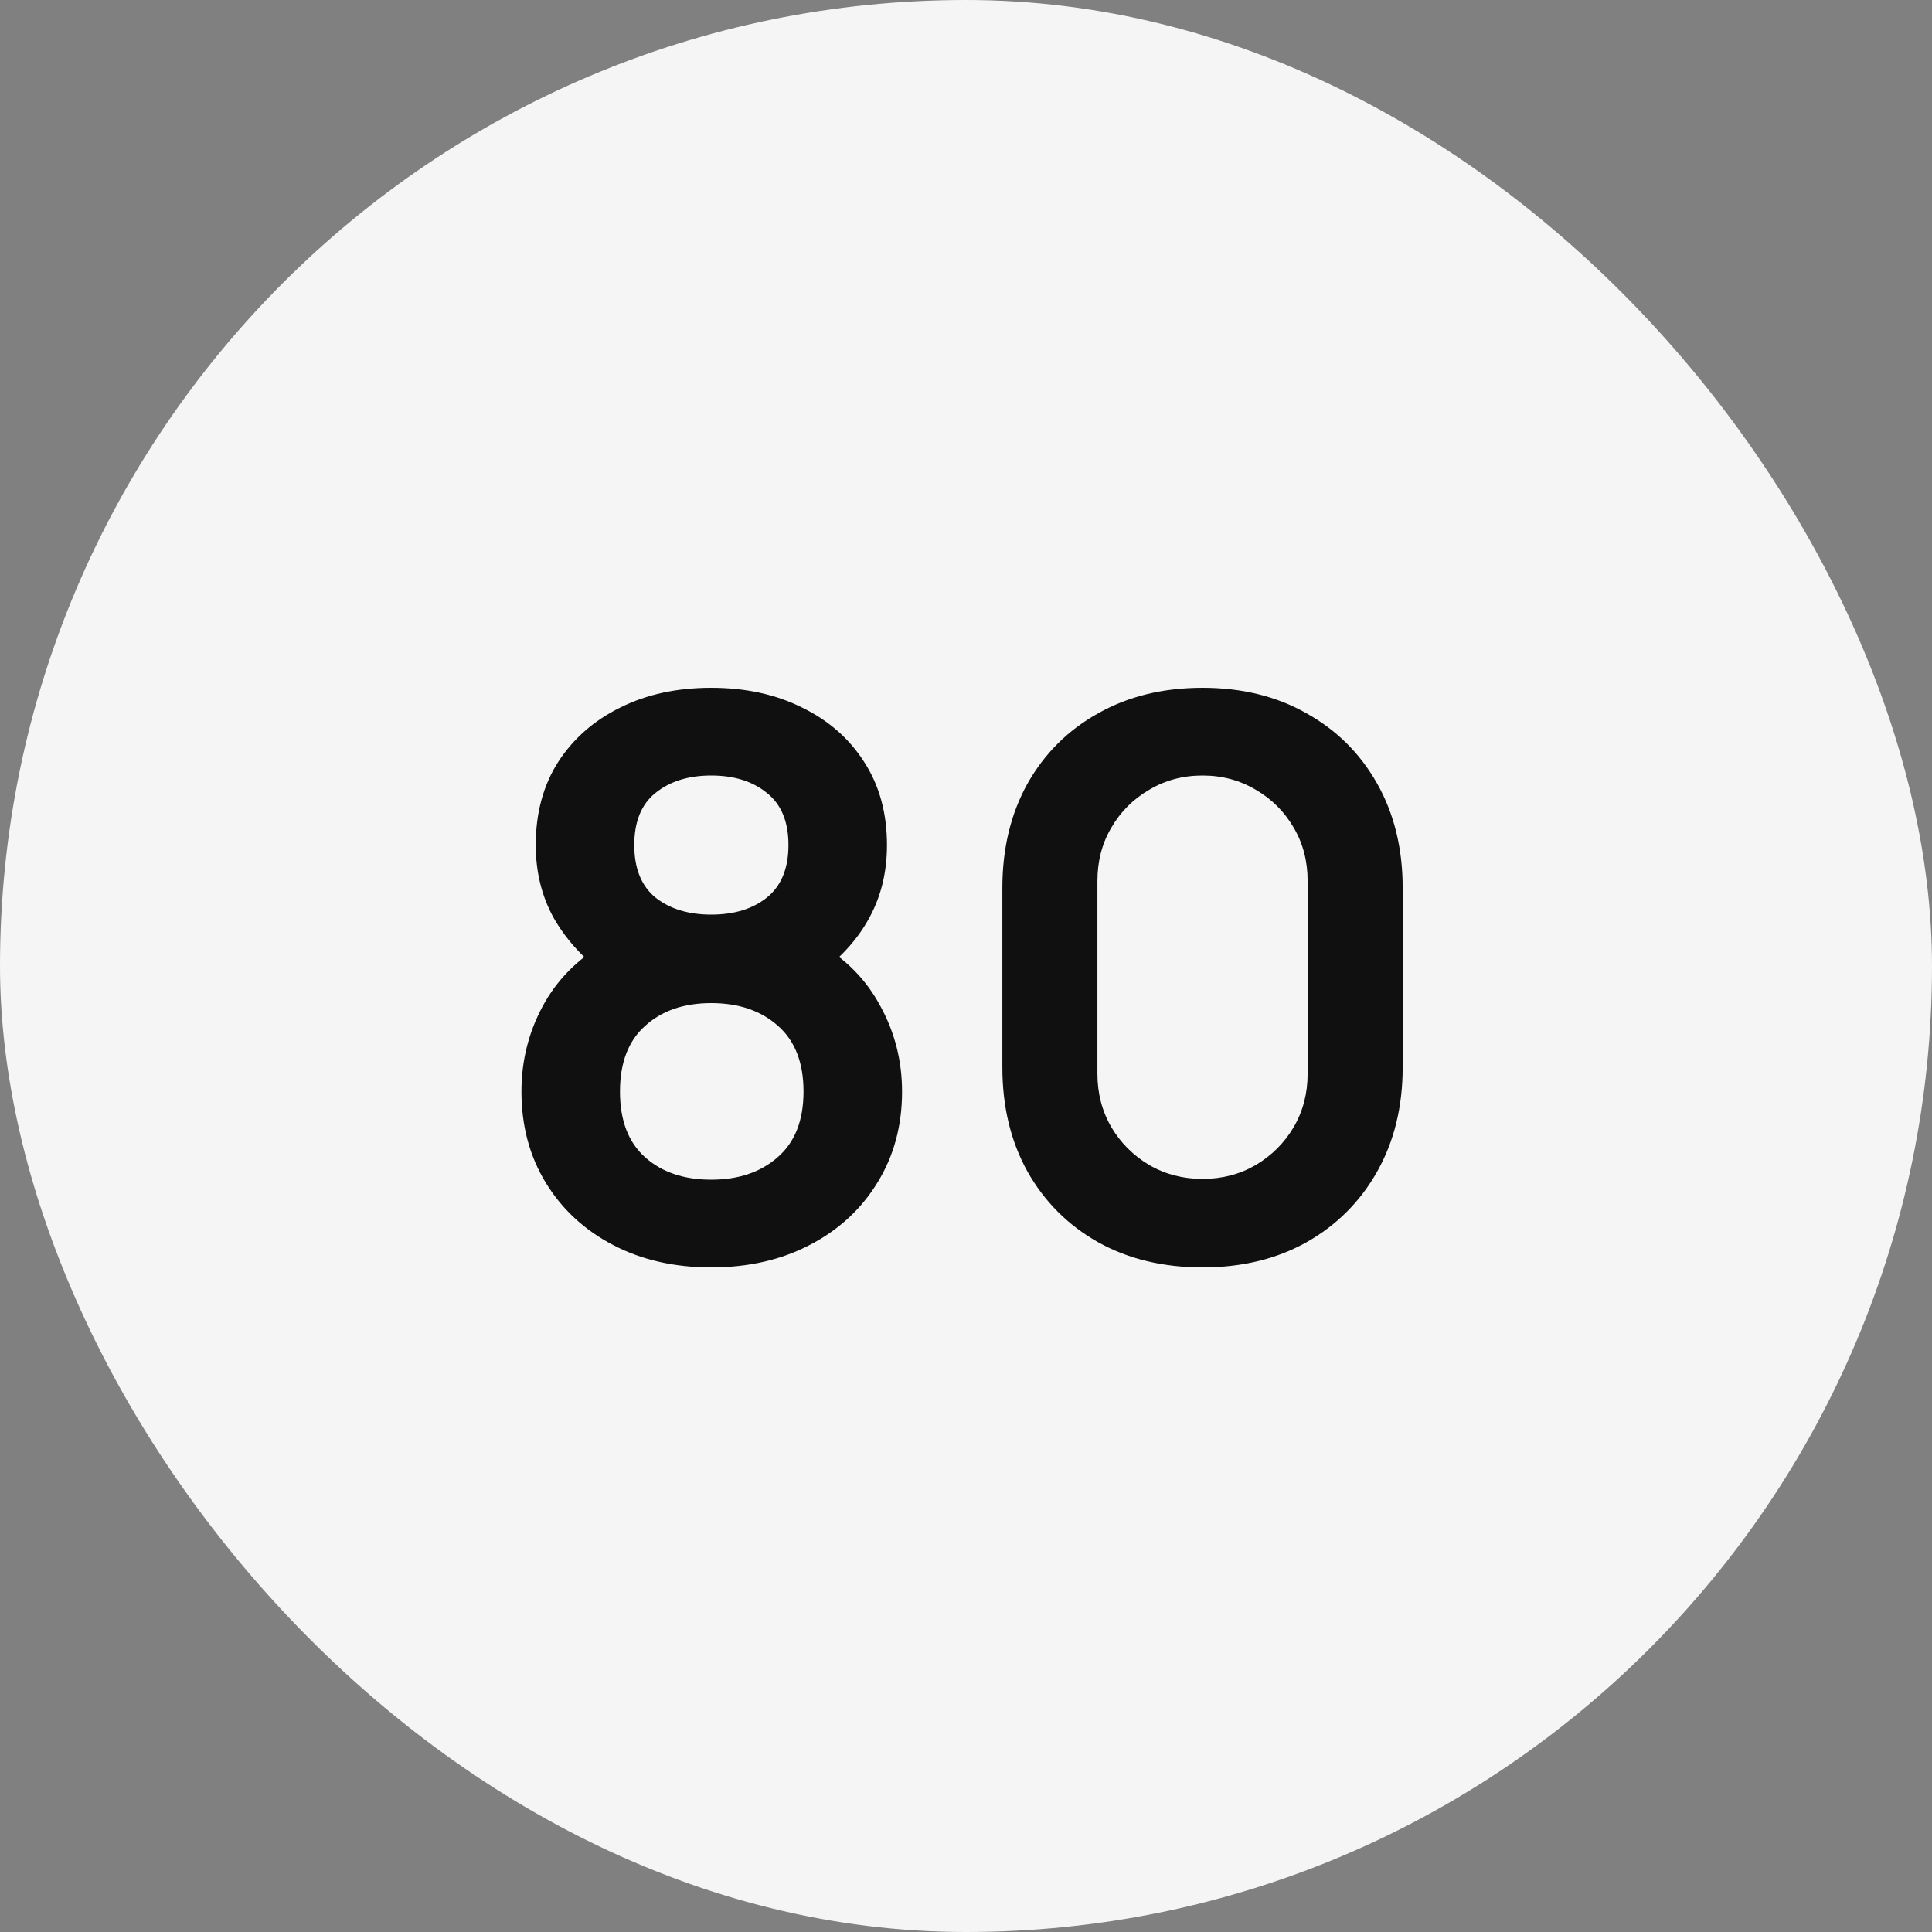 <?xml version="1.0" encoding="UTF-8"?> <svg xmlns="http://www.w3.org/2000/svg" width="90" height="90" viewBox="0 0 90 90" fill="none"><rect x="0" y="0" width="90" height="90" fill="#808080" stroke="none"/><rect width="90" height="90" rx="45" fill="#F5F5F5"></rect><path d="M33.129 59.04C31.413 59.04 29.889 58.692 28.557 57.996C27.225 57.3 26.181 56.334 25.425 55.098C24.669 53.862 24.291 52.446 24.291 50.85C24.291 49.422 24.621 48.096 25.281 46.872C25.941 45.648 26.907 44.67 28.179 43.938L28.089 45.324C27.093 44.568 26.319 43.698 25.767 42.714C25.227 41.718 24.957 40.602 24.957 39.366C24.957 37.878 25.305 36.588 26.001 35.496C26.709 34.404 27.675 33.558 28.899 32.958C30.123 32.346 31.533 32.04 33.129 32.04C34.725 32.04 36.135 32.346 37.359 32.958C38.595 33.558 39.561 34.404 40.257 35.496C40.965 36.588 41.319 37.878 41.319 39.366C41.319 40.602 41.055 41.712 40.527 42.696C40.011 43.68 39.225 44.568 38.169 45.36L38.151 43.956C39.399 44.664 40.353 45.636 41.013 46.872C41.685 48.096 42.021 49.422 42.021 50.85C42.021 52.446 41.637 53.862 40.869 55.098C40.113 56.334 39.063 57.3 37.719 57.996C36.387 58.692 34.857 59.04 33.129 59.04ZM33.129 54.954C34.401 54.954 35.433 54.606 36.225 53.91C37.029 53.214 37.431 52.194 37.431 50.85C37.431 49.506 37.035 48.486 36.243 47.79C35.451 47.082 34.413 46.728 33.129 46.728C31.857 46.728 30.831 47.082 30.051 47.79C29.271 48.486 28.881 49.506 28.881 50.85C28.881 52.194 29.271 53.214 30.051 53.91C30.831 54.606 31.857 54.954 33.129 54.954ZM33.129 42.606C34.197 42.606 35.061 42.342 35.721 41.814C36.393 41.274 36.729 40.458 36.729 39.366C36.729 38.274 36.393 37.464 35.721 36.936C35.061 36.396 34.197 36.126 33.129 36.126C32.073 36.126 31.209 36.396 30.537 36.936C29.877 37.464 29.547 38.274 29.547 39.366C29.547 40.458 29.877 41.274 30.537 41.814C31.209 42.342 32.073 42.606 33.129 42.606ZM56.018 59.04C54.182 59.04 52.562 58.65 51.158 57.87C49.754 57.078 48.656 55.98 47.864 54.576C47.084 53.172 46.694 51.552 46.694 49.716V41.364C46.694 39.528 47.084 37.908 47.864 36.504C48.656 35.1 49.754 34.008 51.158 33.228C52.562 32.436 54.182 32.04 56.018 32.04C57.854 32.04 59.468 32.436 60.86 33.228C62.264 34.008 63.362 35.1 64.154 36.504C64.946 37.908 65.342 39.528 65.342 41.364V49.716C65.342 51.552 64.946 53.172 64.154 54.576C63.362 55.98 62.264 57.078 60.86 57.87C59.468 58.65 57.854 59.04 56.018 59.04ZM56.018 54.918C56.93 54.918 57.758 54.702 58.502 54.27C59.246 53.826 59.834 53.238 60.266 52.506C60.698 51.762 60.914 50.934 60.914 50.022V41.04C60.914 40.116 60.698 39.288 60.266 38.556C59.834 37.812 59.246 37.224 58.502 36.792C57.758 36.348 56.93 36.126 56.018 36.126C55.106 36.126 54.278 36.348 53.534 36.792C52.79 37.224 52.202 37.812 51.77 38.556C51.338 39.288 51.122 40.116 51.122 41.04V50.022C51.122 50.934 51.338 51.762 51.77 52.506C52.202 53.238 52.79 53.826 53.534 54.27C54.278 54.702 55.106 54.918 56.018 54.918Z" fill="#101010"></path></svg> 
